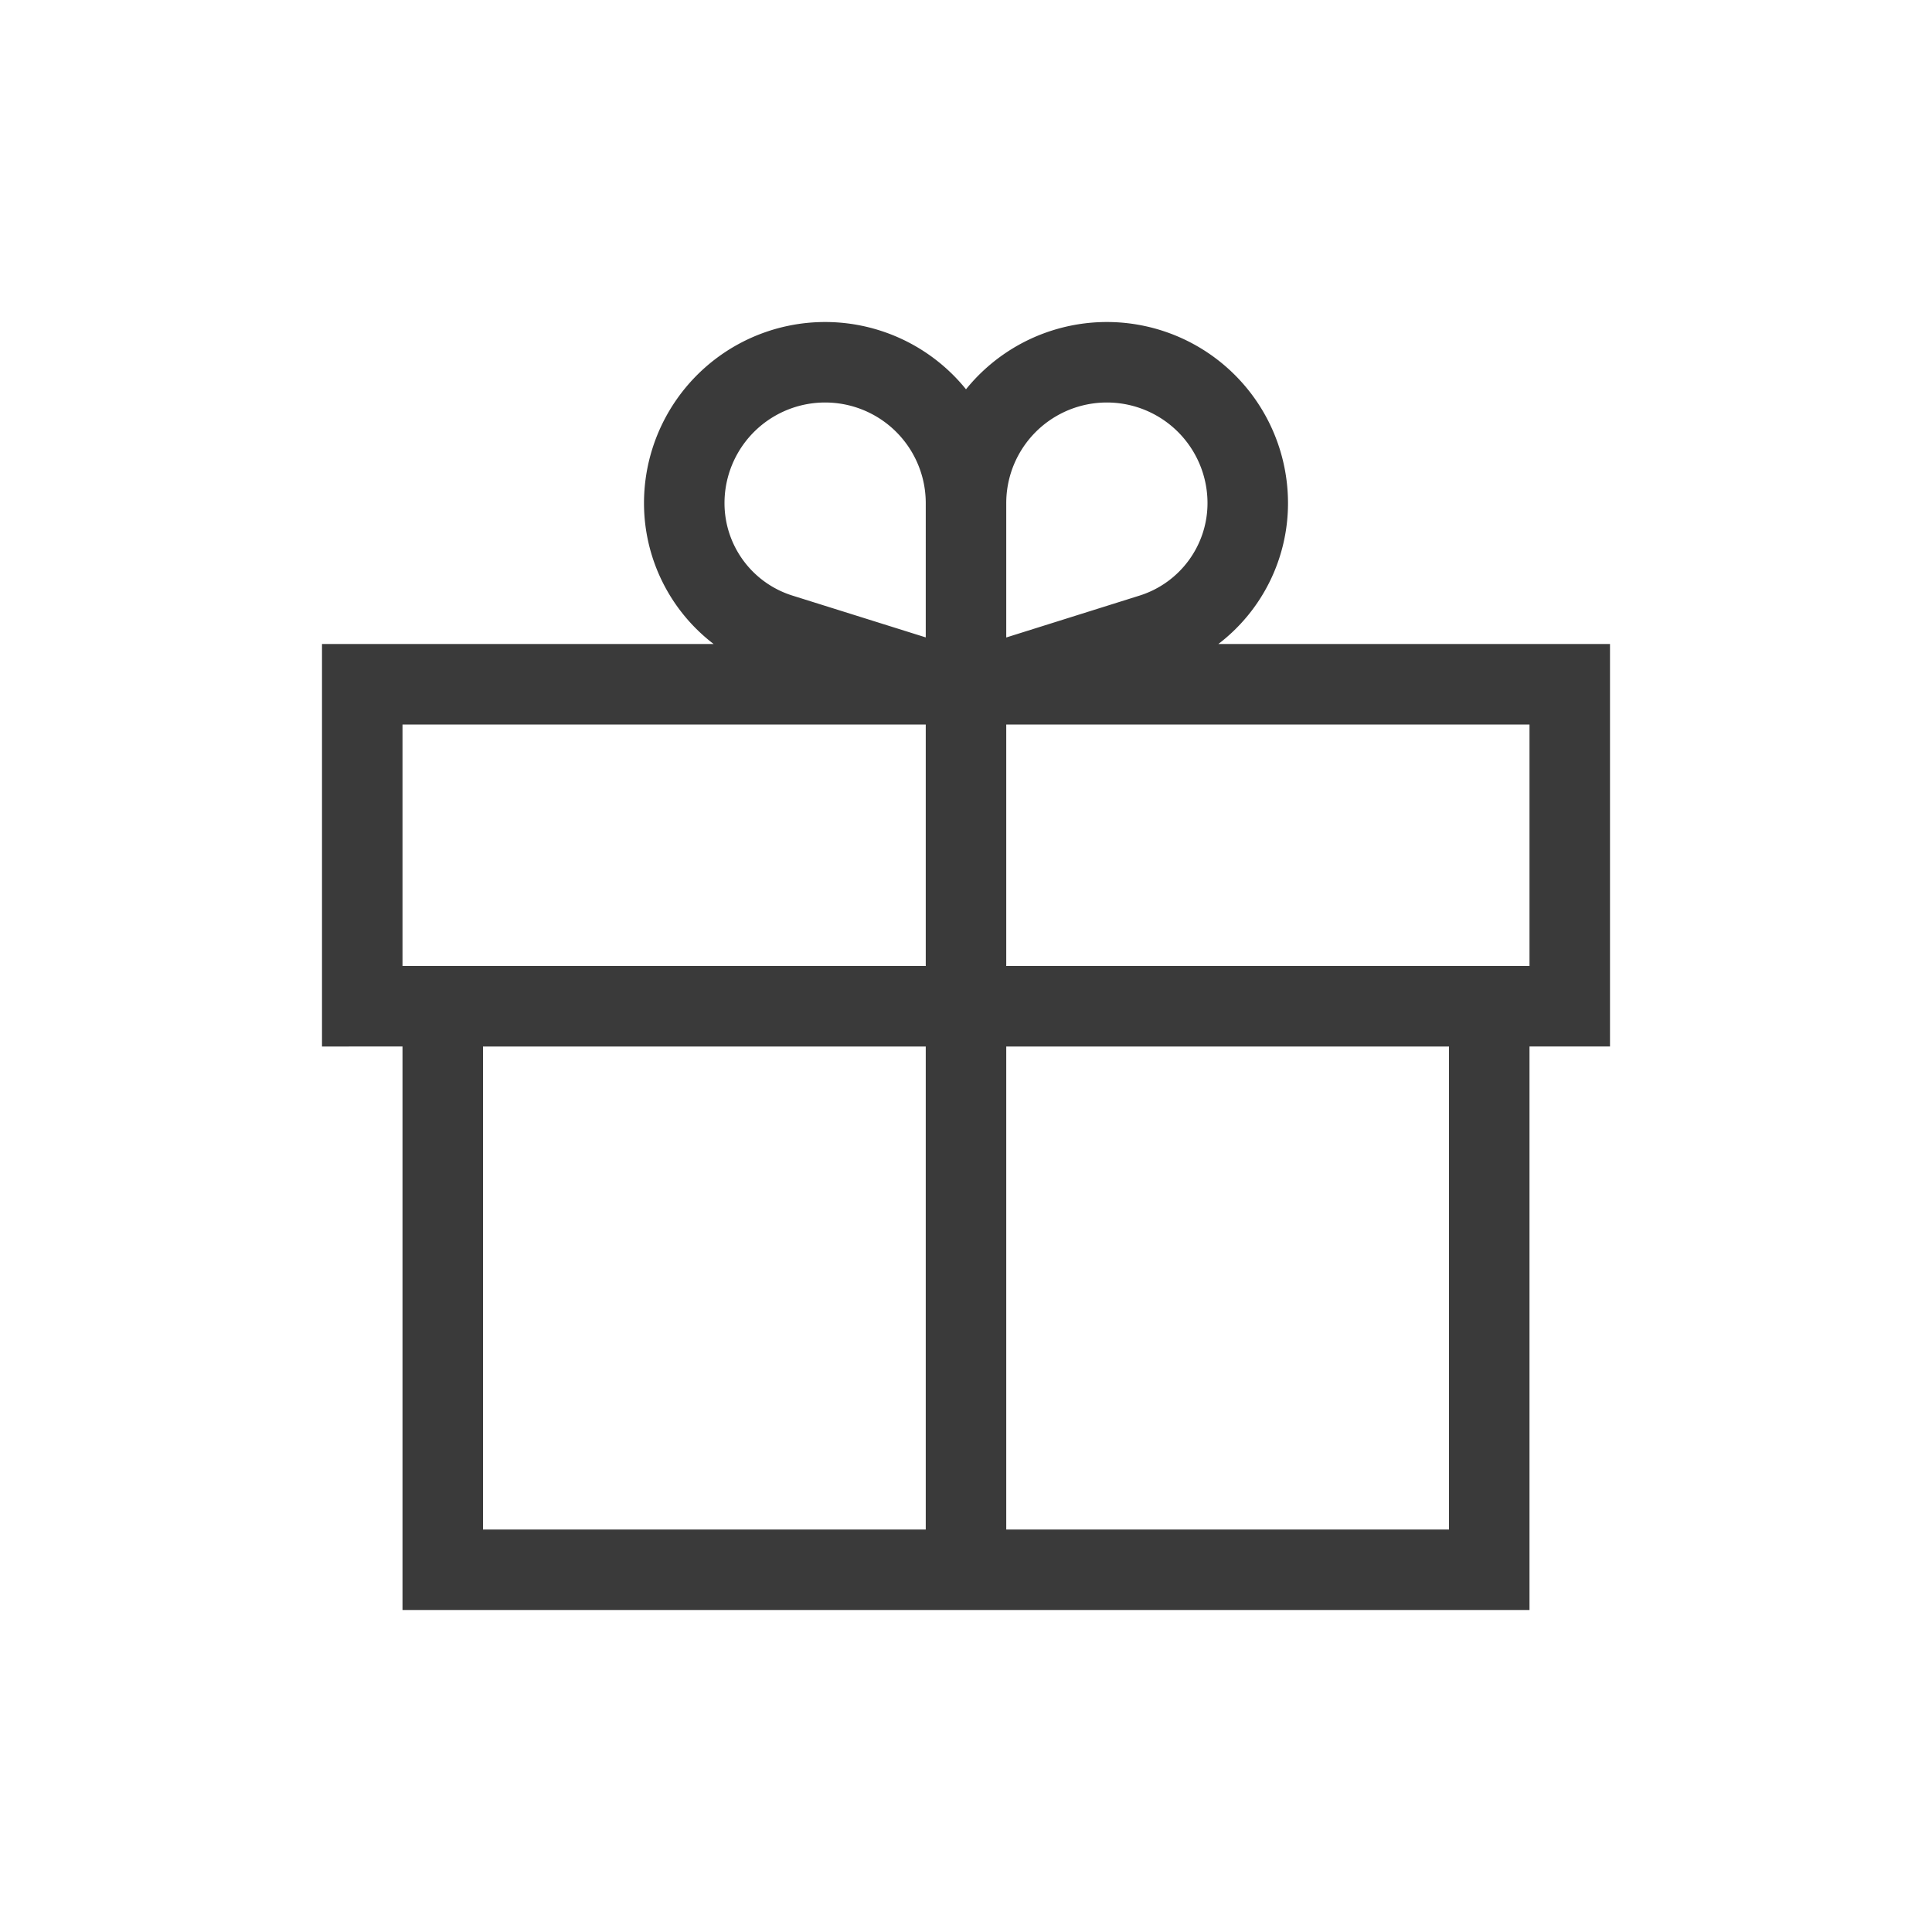 <svg xmlns="http://www.w3.org/2000/svg" width="24" height="24" fill="none" viewBox="0 0 24 24">
  <path fill="#3A3A3A" fill-rule="evenodd" d="M8 6.25a2.25 2.25 0 0 1 4-1.414 2.25 2.25 0 0 1 4 1.414A2.2 2.2 0 0 1 15.135 8H20v5h-1v7H5v-7H4V8h4.865A2.203 2.203 0 0 1 8 6.25Zm3.5 3.031V9H5v3h6.5V9.281Zm0-1.362V6.25a1.25 1.25 0 1 0-2.5 0c0 .525.341.99.842 1.148l1.658.52Zm1 0 1.658-.521c.5-.158.842-.623.842-1.148a1.25 1.25 0 1 0-2.5 0v1.669Zm0 1.362V9H19v3h-6.5V9.281Zm0 3.719H18v6h-5.5v-6Zm-1 0v6H6v-6h5.5Z" clip-rule="evenodd"/>
</svg>
